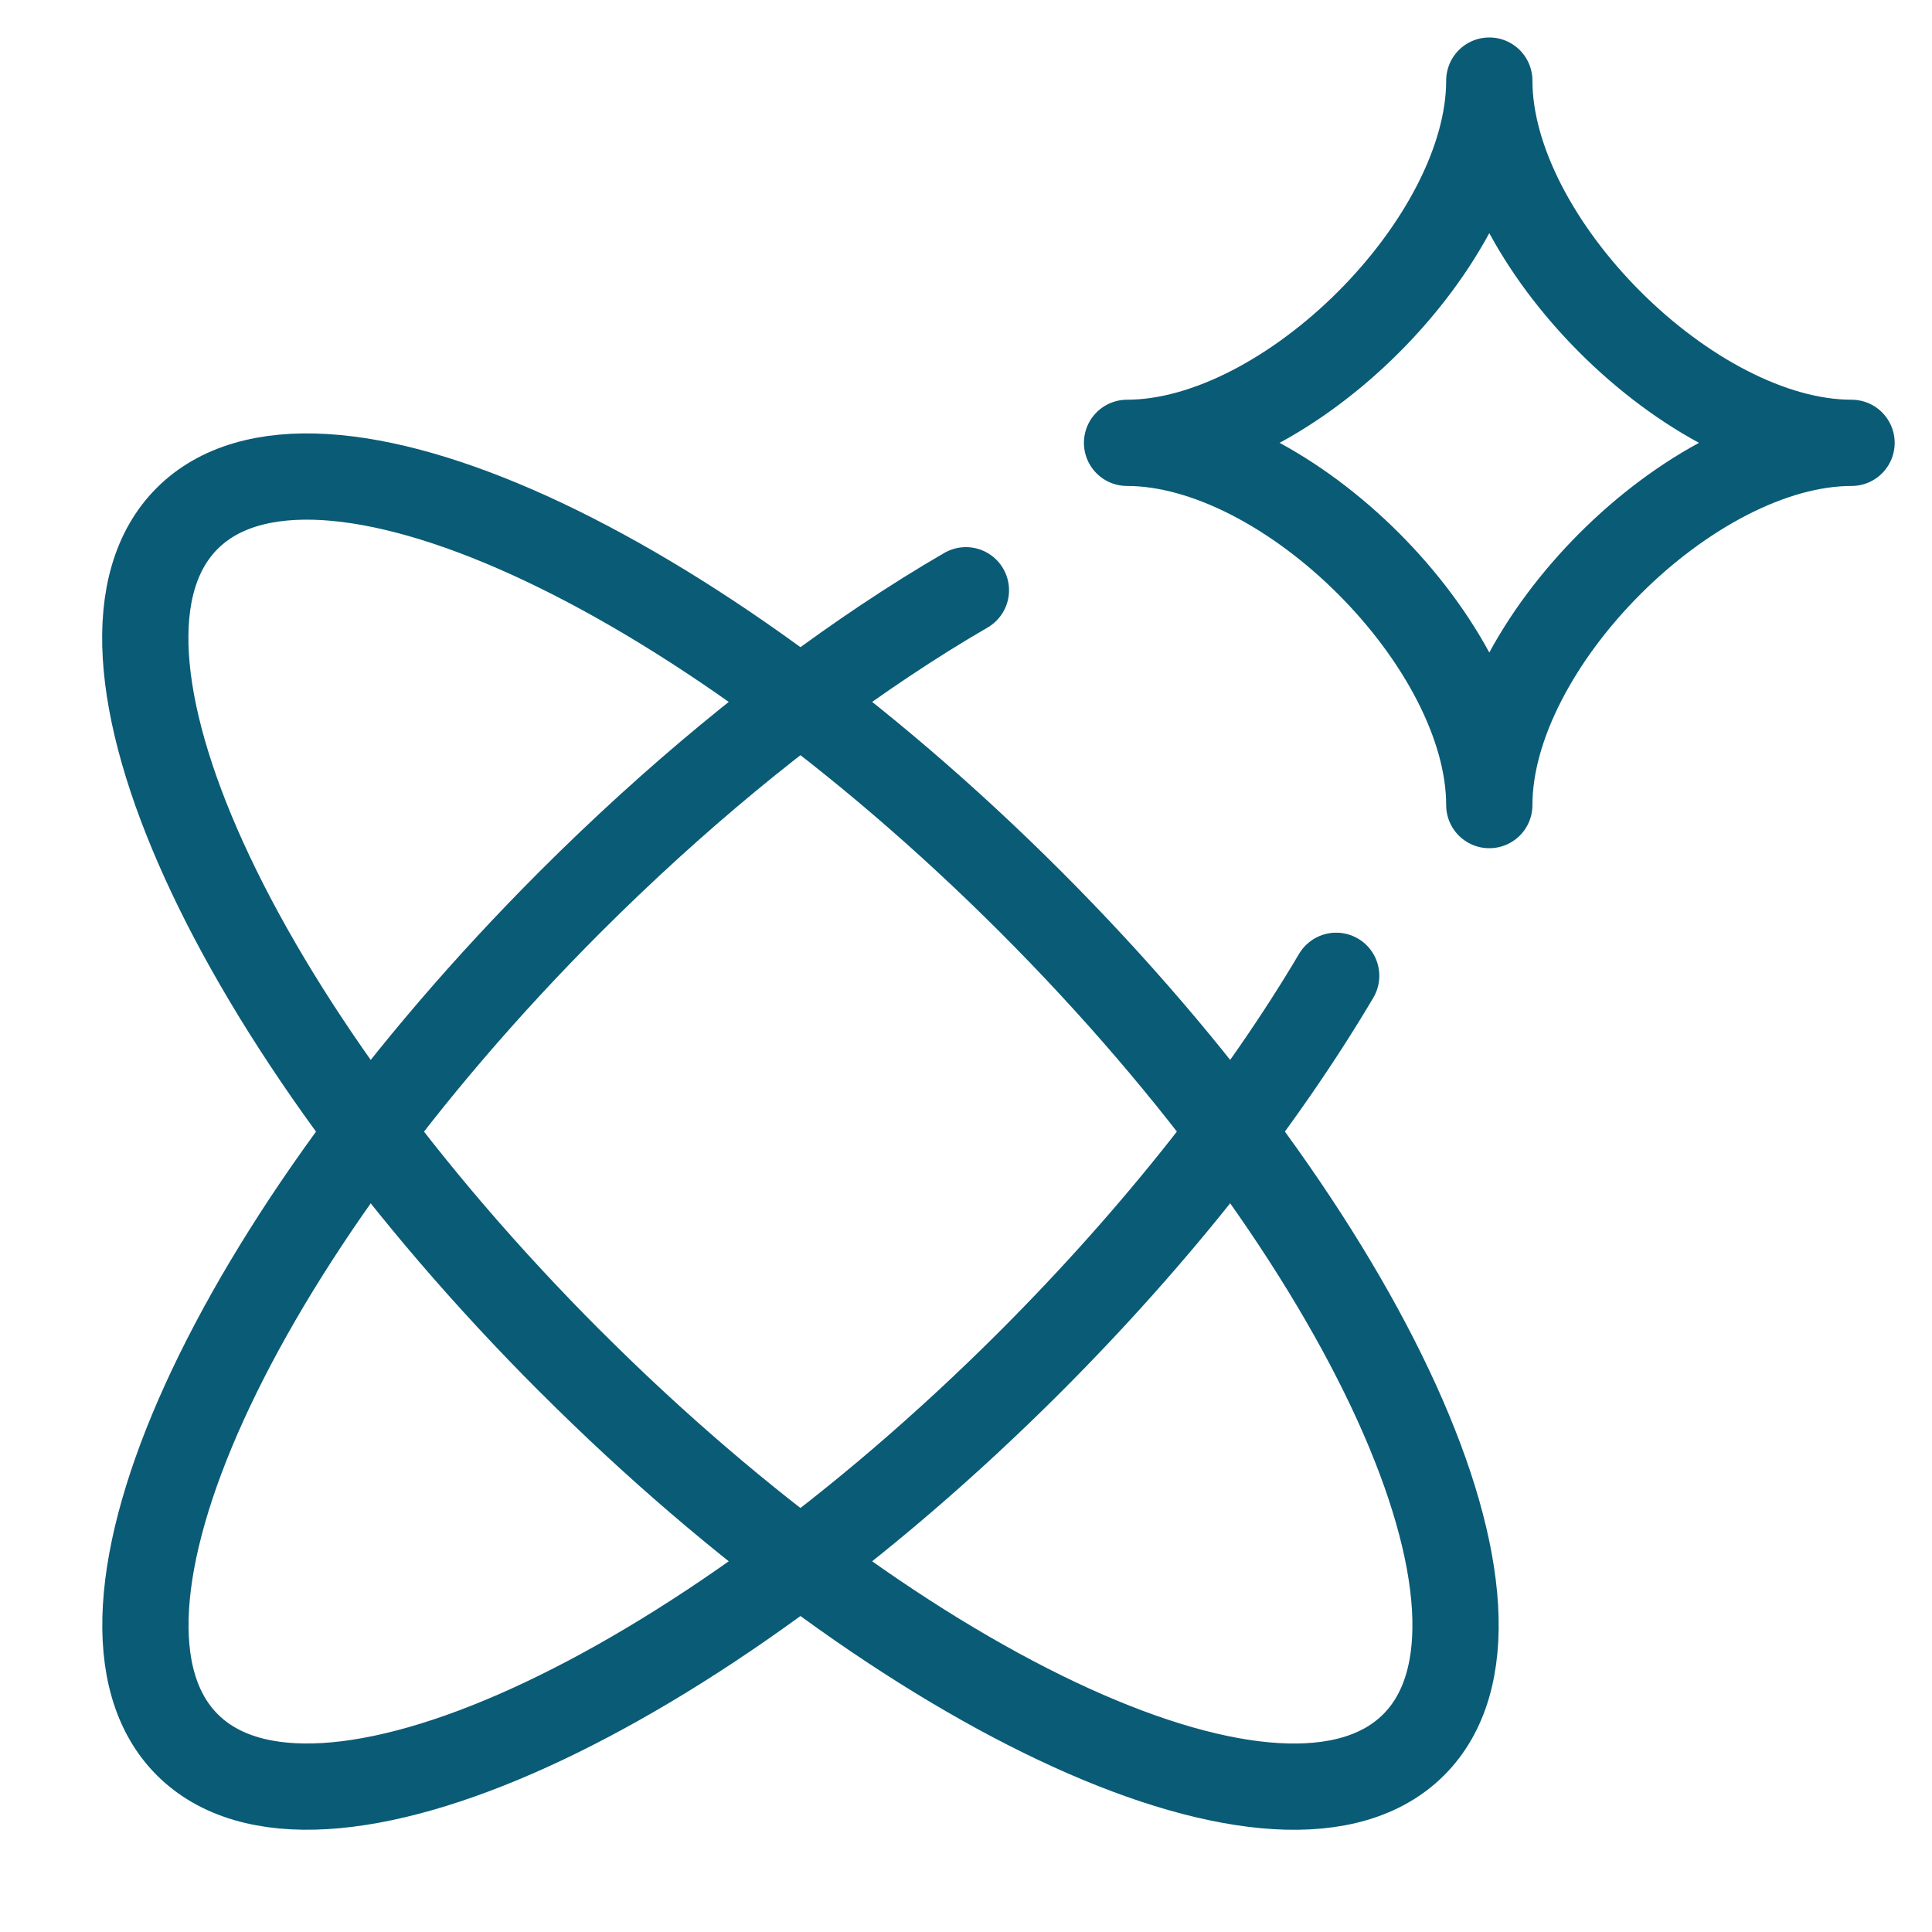 <?xml version="1.0" encoding="UTF-8"?> <svg xmlns="http://www.w3.org/2000/svg" width="56" height="56" viewBox="0 0 56 56" fill="none"><g id="ai-science-spark 1"><g id="ai-science-spark--atom-scientific-experiment-artificial-intelligence-ai"><path id="Ellipse 967" d="M38.73 28.284C36.609 31.868 33.585 35.746 29.868 39.465C20.052 49.281 9.111 54.254 5.429 50.572C1.747 46.892 6.722 35.949 16.536 26.132C19.546 23.125 22.658 20.572 25.636 18.584C26.436 18.05 27.222 17.557 27.997 17.109" stroke="#0A5B76" stroke-width="2.5" stroke-linecap="round" stroke-linejoin="round"></path><path id="Ellipse 968" d="M16.536 39.466C26.353 49.283 37.294 54.255 40.976 50.573C44.658 46.893 39.683 35.95 29.869 26.134C20.048 16.317 9.107 11.345 5.425 15.027C1.743 18.707 6.718 29.648 16.532 39.464L16.536 39.466Z" stroke="#0A5B76" stroke-width="2.5" stroke-linecap="round" stroke-linejoin="round"></path><path id="Vector 3017" d="M32.668 12.836C37.335 12.836 43.168 7.003 43.168 2.336C43.168 7.003 49.001 12.836 53.668 12.836C49.001 12.836 43.168 18.669 43.168 23.336C43.168 18.669 37.335 12.836 32.668 12.836Z" stroke="#0A5B76" stroke-width="2.5" stroke-linecap="round" stroke-linejoin="round"></path></g></g></svg> 